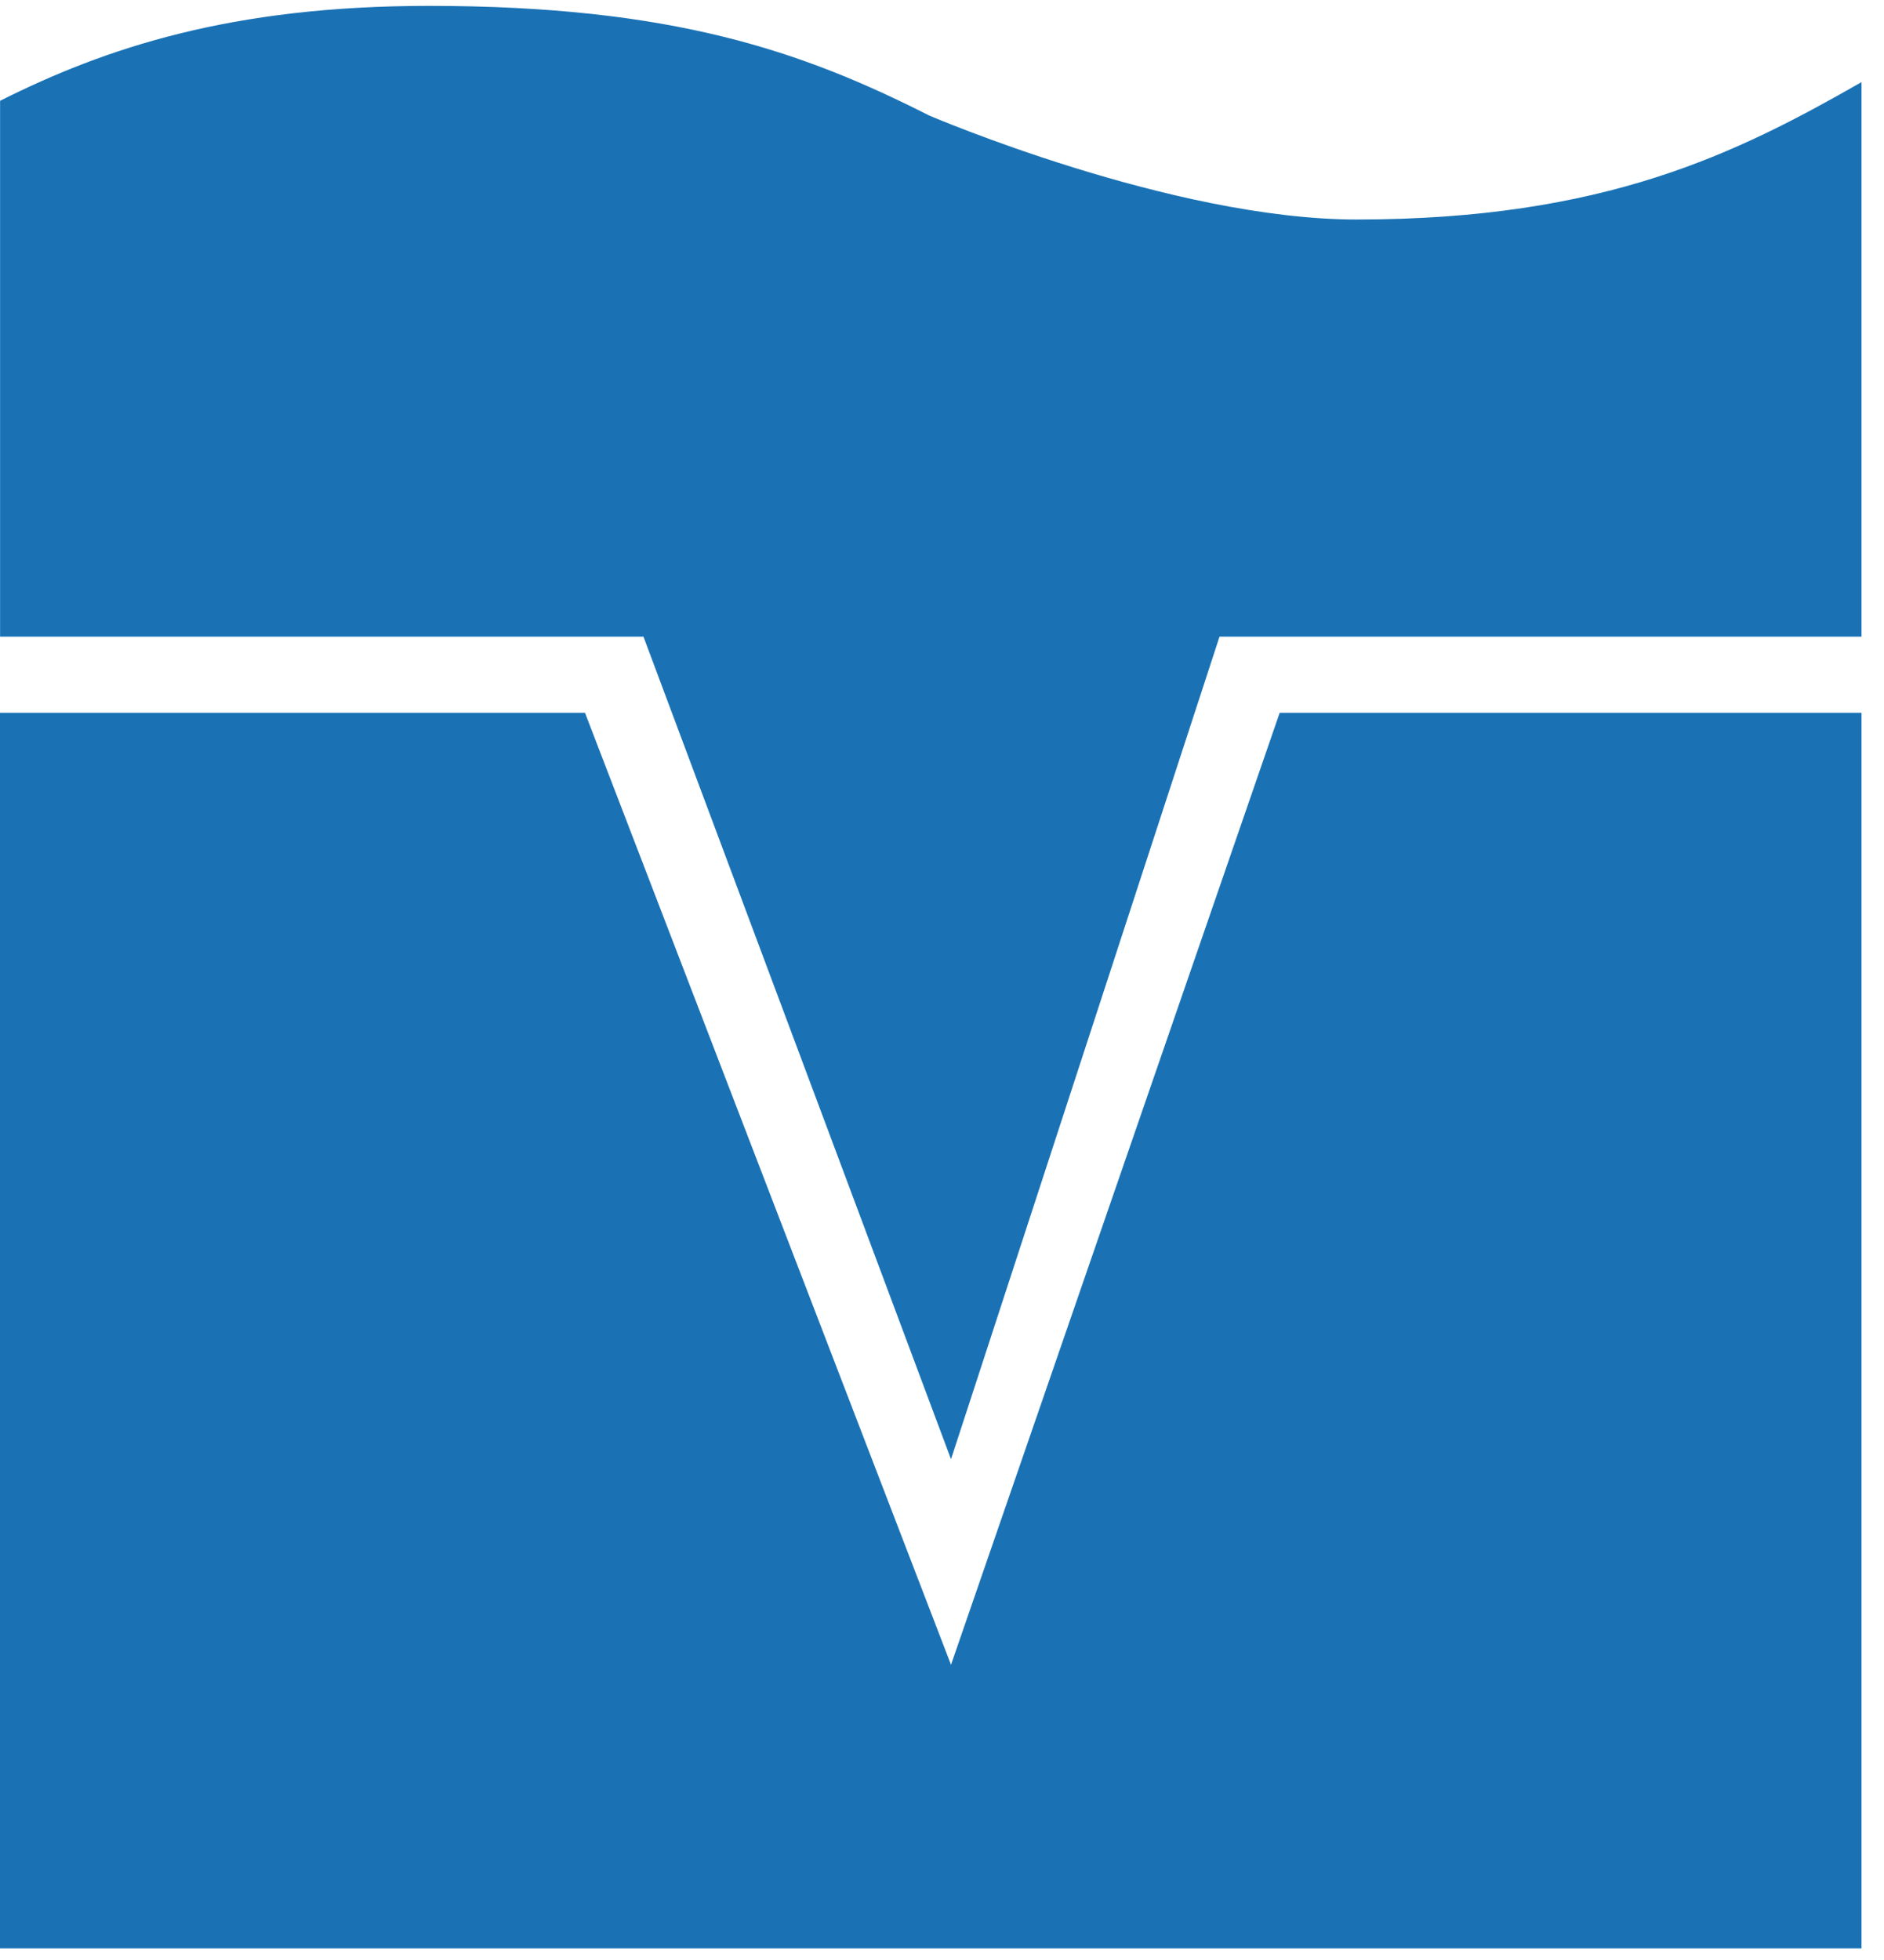 <svg width="50" height="52" viewBox="0 0 50 52" fill="none" xmlns="http://www.w3.org/2000/svg">
<path d="M25.239 44.168L15.525 18.91H0V51.692H49.403V18.91H33.962L25.239 44.168Z" fill="#1A72B5"/>
<path d="M17.077 16.891L25.239 38.714L32.365 16.891H49.403V2.179C46.091 4.071 42.591 5.822 36.006 5.824C31.09 5.824 24.656 3.063 24.656 3.063C21.297 1.361 17.849 0.156 11.382 0.156C6.139 0.156 2.809 1.267 0.002 2.674V16.891H15.445" fill="#1A72B5"/>
</svg>
